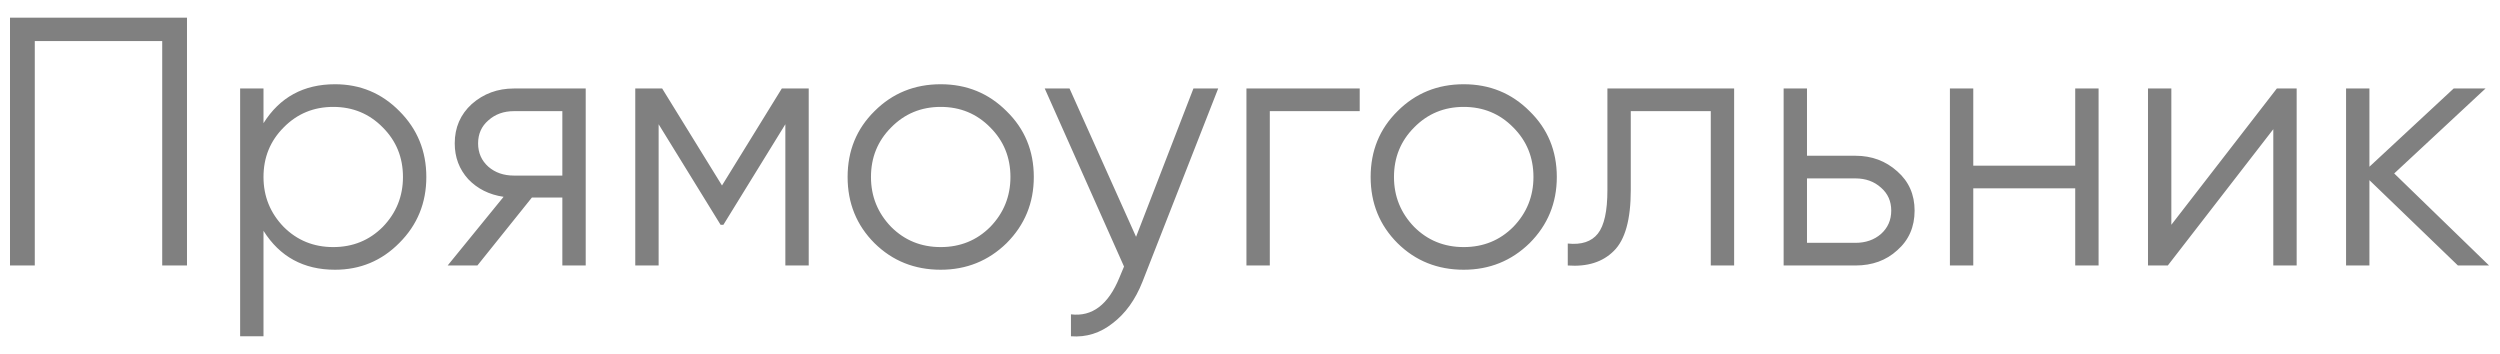 <?xml version="1.0" encoding="UTF-8"?> <svg xmlns="http://www.w3.org/2000/svg" width="113" height="16" viewBox="0 0 113 16" fill="none"> <path d="M0.452 0.8H8.452V12H7.332V1.856H1.572V12H0.452V0.8ZM15.142 3.808C16.284 3.808 17.254 4.213 18.054 5.024C18.865 5.835 19.27 6.827 19.27 8C19.27 9.173 18.865 10.165 18.054 10.976C17.254 11.787 16.284 12.192 15.142 12.192C13.724 12.192 12.646 11.605 11.91 10.432V15.2H10.854V4H11.91V5.568C12.646 4.395 13.724 3.808 15.142 3.808ZM12.822 10.256C13.43 10.864 14.177 11.168 15.062 11.168C15.948 11.168 16.694 10.864 17.302 10.256C17.91 9.627 18.214 8.875 18.214 8C18.214 7.115 17.91 6.368 17.302 5.76C16.694 5.141 15.948 4.832 15.062 4.832C14.177 4.832 13.43 5.141 12.822 5.76C12.214 6.368 11.91 7.115 11.91 8C11.91 8.875 12.214 9.627 12.822 10.256ZM23.226 4H26.474V12H25.418V8.928H24.042L21.578 12H20.234L22.762 8.896C22.111 8.8 21.578 8.533 21.162 8.096C20.756 7.648 20.554 7.109 20.554 6.48C20.554 5.765 20.81 5.173 21.322 4.704C21.855 4.235 22.49 4 23.226 4ZM23.226 7.936H25.418V5.024H23.226C22.767 5.024 22.383 5.163 22.074 5.44C21.764 5.707 21.61 6.053 21.61 6.48C21.61 6.907 21.764 7.259 22.074 7.536C22.383 7.803 22.767 7.936 23.226 7.936ZM35.338 4H36.554V12H35.498V5.616L32.698 10.16H32.57L29.77 5.616V12H28.714V4H29.93L32.634 8.384L35.338 4ZM45.496 10.992C44.675 11.792 43.682 12.192 42.52 12.192C41.336 12.192 40.339 11.792 39.528 10.992C38.717 10.181 38.312 9.184 38.312 8C38.312 6.816 38.717 5.824 39.528 5.024C40.339 4.213 41.336 3.808 42.52 3.808C43.693 3.808 44.685 4.213 45.496 5.024C46.317 5.824 46.728 6.816 46.728 8C46.728 9.173 46.317 10.171 45.496 10.992ZM40.28 10.256C40.888 10.864 41.635 11.168 42.52 11.168C43.405 11.168 44.152 10.864 44.76 10.256C45.368 9.627 45.672 8.875 45.672 8C45.672 7.115 45.368 6.368 44.76 5.76C44.152 5.141 43.405 4.832 42.52 4.832C41.635 4.832 40.888 5.141 40.28 5.76C39.672 6.368 39.368 7.115 39.368 8C39.368 8.875 39.672 9.627 40.28 10.256ZM51.35 10.704L53.943 4H55.062L51.639 12.736C51.319 13.547 50.87 14.171 50.294 14.608C49.729 15.056 49.1 15.253 48.407 15.2V14.208C49.367 14.325 50.097 13.771 50.599 12.544L50.806 12.048L47.222 4H48.343L51.35 10.704ZM56.339 4H61.459V5.024H57.395V12H56.339V4ZM69.136 10.992C68.315 11.792 67.323 12.192 66.16 12.192C64.977 12.192 63.979 11.792 63.169 10.992C62.358 10.181 61.953 9.184 61.953 8C61.953 6.816 62.358 5.824 63.169 5.024C63.979 4.213 64.977 3.808 66.16 3.808C67.334 3.808 68.326 4.213 69.136 5.024C69.958 5.824 70.368 6.816 70.368 8C70.368 9.173 69.958 10.171 69.136 10.992ZM63.92 10.256C64.528 10.864 65.275 11.168 66.16 11.168C67.046 11.168 67.793 10.864 68.4 10.256C69.008 9.627 69.312 8.875 69.312 8C69.312 7.115 69.008 6.368 68.4 5.76C67.793 5.141 67.046 4.832 66.16 4.832C65.275 4.832 64.528 5.141 63.92 5.76C63.312 6.368 63.008 7.115 63.008 8C63.008 8.875 63.312 9.627 63.92 10.256ZM72.655 4H78.383V12H77.327V5.024H73.711V8.592C73.711 9.925 73.455 10.843 72.943 11.344C72.442 11.845 71.749 12.064 70.863 12V11.008C71.482 11.072 71.935 10.923 72.223 10.56C72.511 10.197 72.655 9.541 72.655 8.592V4ZM81.676 7.04H83.868C84.604 7.04 85.233 7.275 85.756 7.744C86.279 8.203 86.54 8.795 86.54 9.52C86.54 10.256 86.279 10.853 85.756 11.312C85.255 11.771 84.625 12 83.868 12H80.62V4H81.676V7.04ZM81.676 10.976H83.868C84.327 10.976 84.711 10.843 85.02 10.576C85.329 10.299 85.484 9.947 85.484 9.52C85.484 9.093 85.329 8.747 85.02 8.48C84.711 8.203 84.327 8.064 83.868 8.064H81.676V10.976ZM93.8 7.488V4H94.856V12H93.8V8.512H89.192V12H88.136V4H89.192V7.488H93.8ZM98.145 10.16L102.913 4H103.809V12H102.753V5.84L97.985 12H97.089V4H98.145V10.16ZM108.218 7.84L112.506 12H111.098L107.098 8.144V12H106.042V4H107.098V7.536L110.906 4H112.346L108.218 7.84Z" fill="#808080"></path> </svg> 